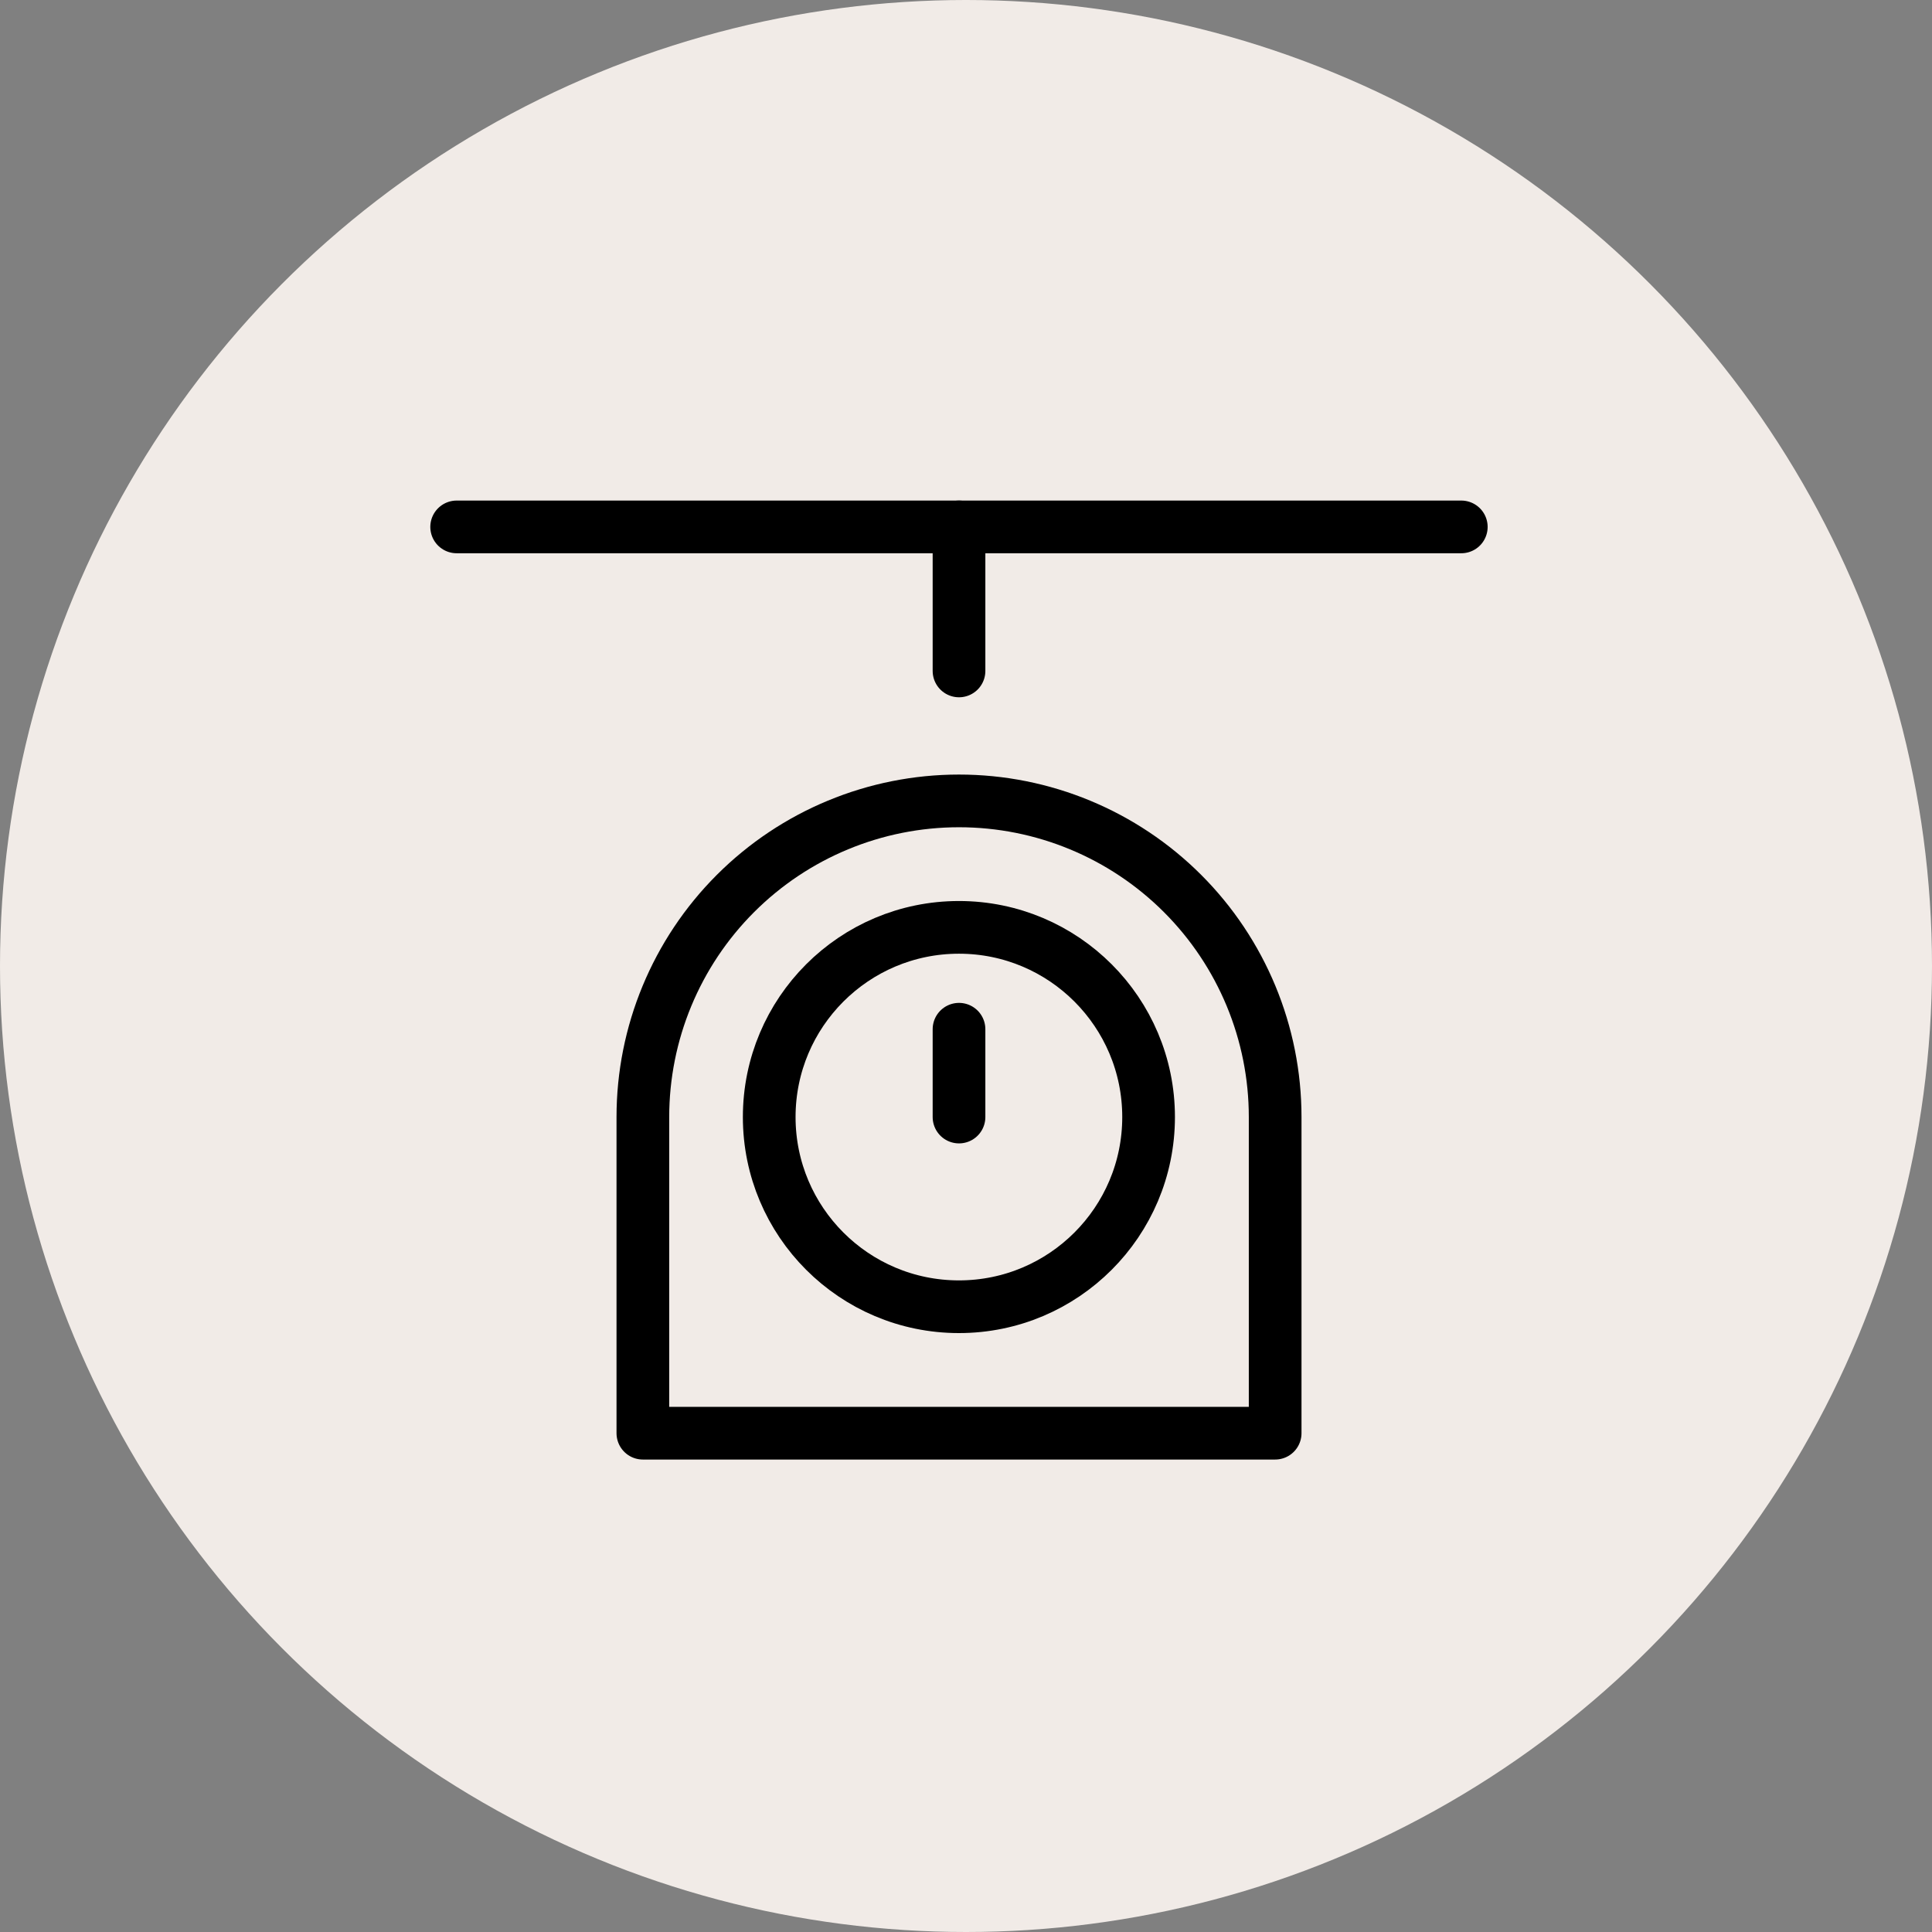 <svg width="55" height="55" viewBox="0 0 55 55" fill="none" xmlns="http://www.w3.org/2000/svg">
<rect x="0" y="0" width="55" height="55" fill="#808080" stroke="none"/>
<g id="Group 102">
<circle id="Ellipse 675" cx="27.5" cy="27.5" r="27.5" fill="#F1EBE7"/>
<g id="scales">
<path id="Vector" d="M27.301 22.8C29.688 22.8 31.977 23.748 33.665 25.436C35.353 27.124 36.301 29.413 36.301 31.8V40.8H18.301V31.8C18.301 29.413 19.249 27.124 20.937 25.436C22.625 23.748 24.914 22.8 27.301 22.8Z" stroke="black" stroke-width="1.5" stroke-linecap="round" stroke-linejoin="round"/>
<g id="Group">
<path id="Vector_2" d="M27.301 19.1V15" stroke="black" stroke-width="1.5" stroke-linecap="round" stroke-linejoin="round"/>
<path id="Vector_3" d="M13 15H41.6" stroke="black" stroke-width="1.5" stroke-linecap="round" stroke-linejoin="round"/>
</g>
<path id="Vector_4" d="M27.299 37.2C30.281 37.2 32.698 34.782 32.698 31.8C32.698 28.818 30.281 26.4 27.299 26.4C24.316 26.4 21.898 28.818 21.898 31.8C21.898 34.782 24.316 37.2 27.299 37.2Z" stroke="black" stroke-width="1.5" stroke-linecap="round" stroke-linejoin="round"/>
<path id="Vector_5" d="M27.301 31.8V29.3" stroke="black" stroke-width="1.5" stroke-linecap="round" stroke-linejoin="round"/>
</g>
</g>
</svg>
